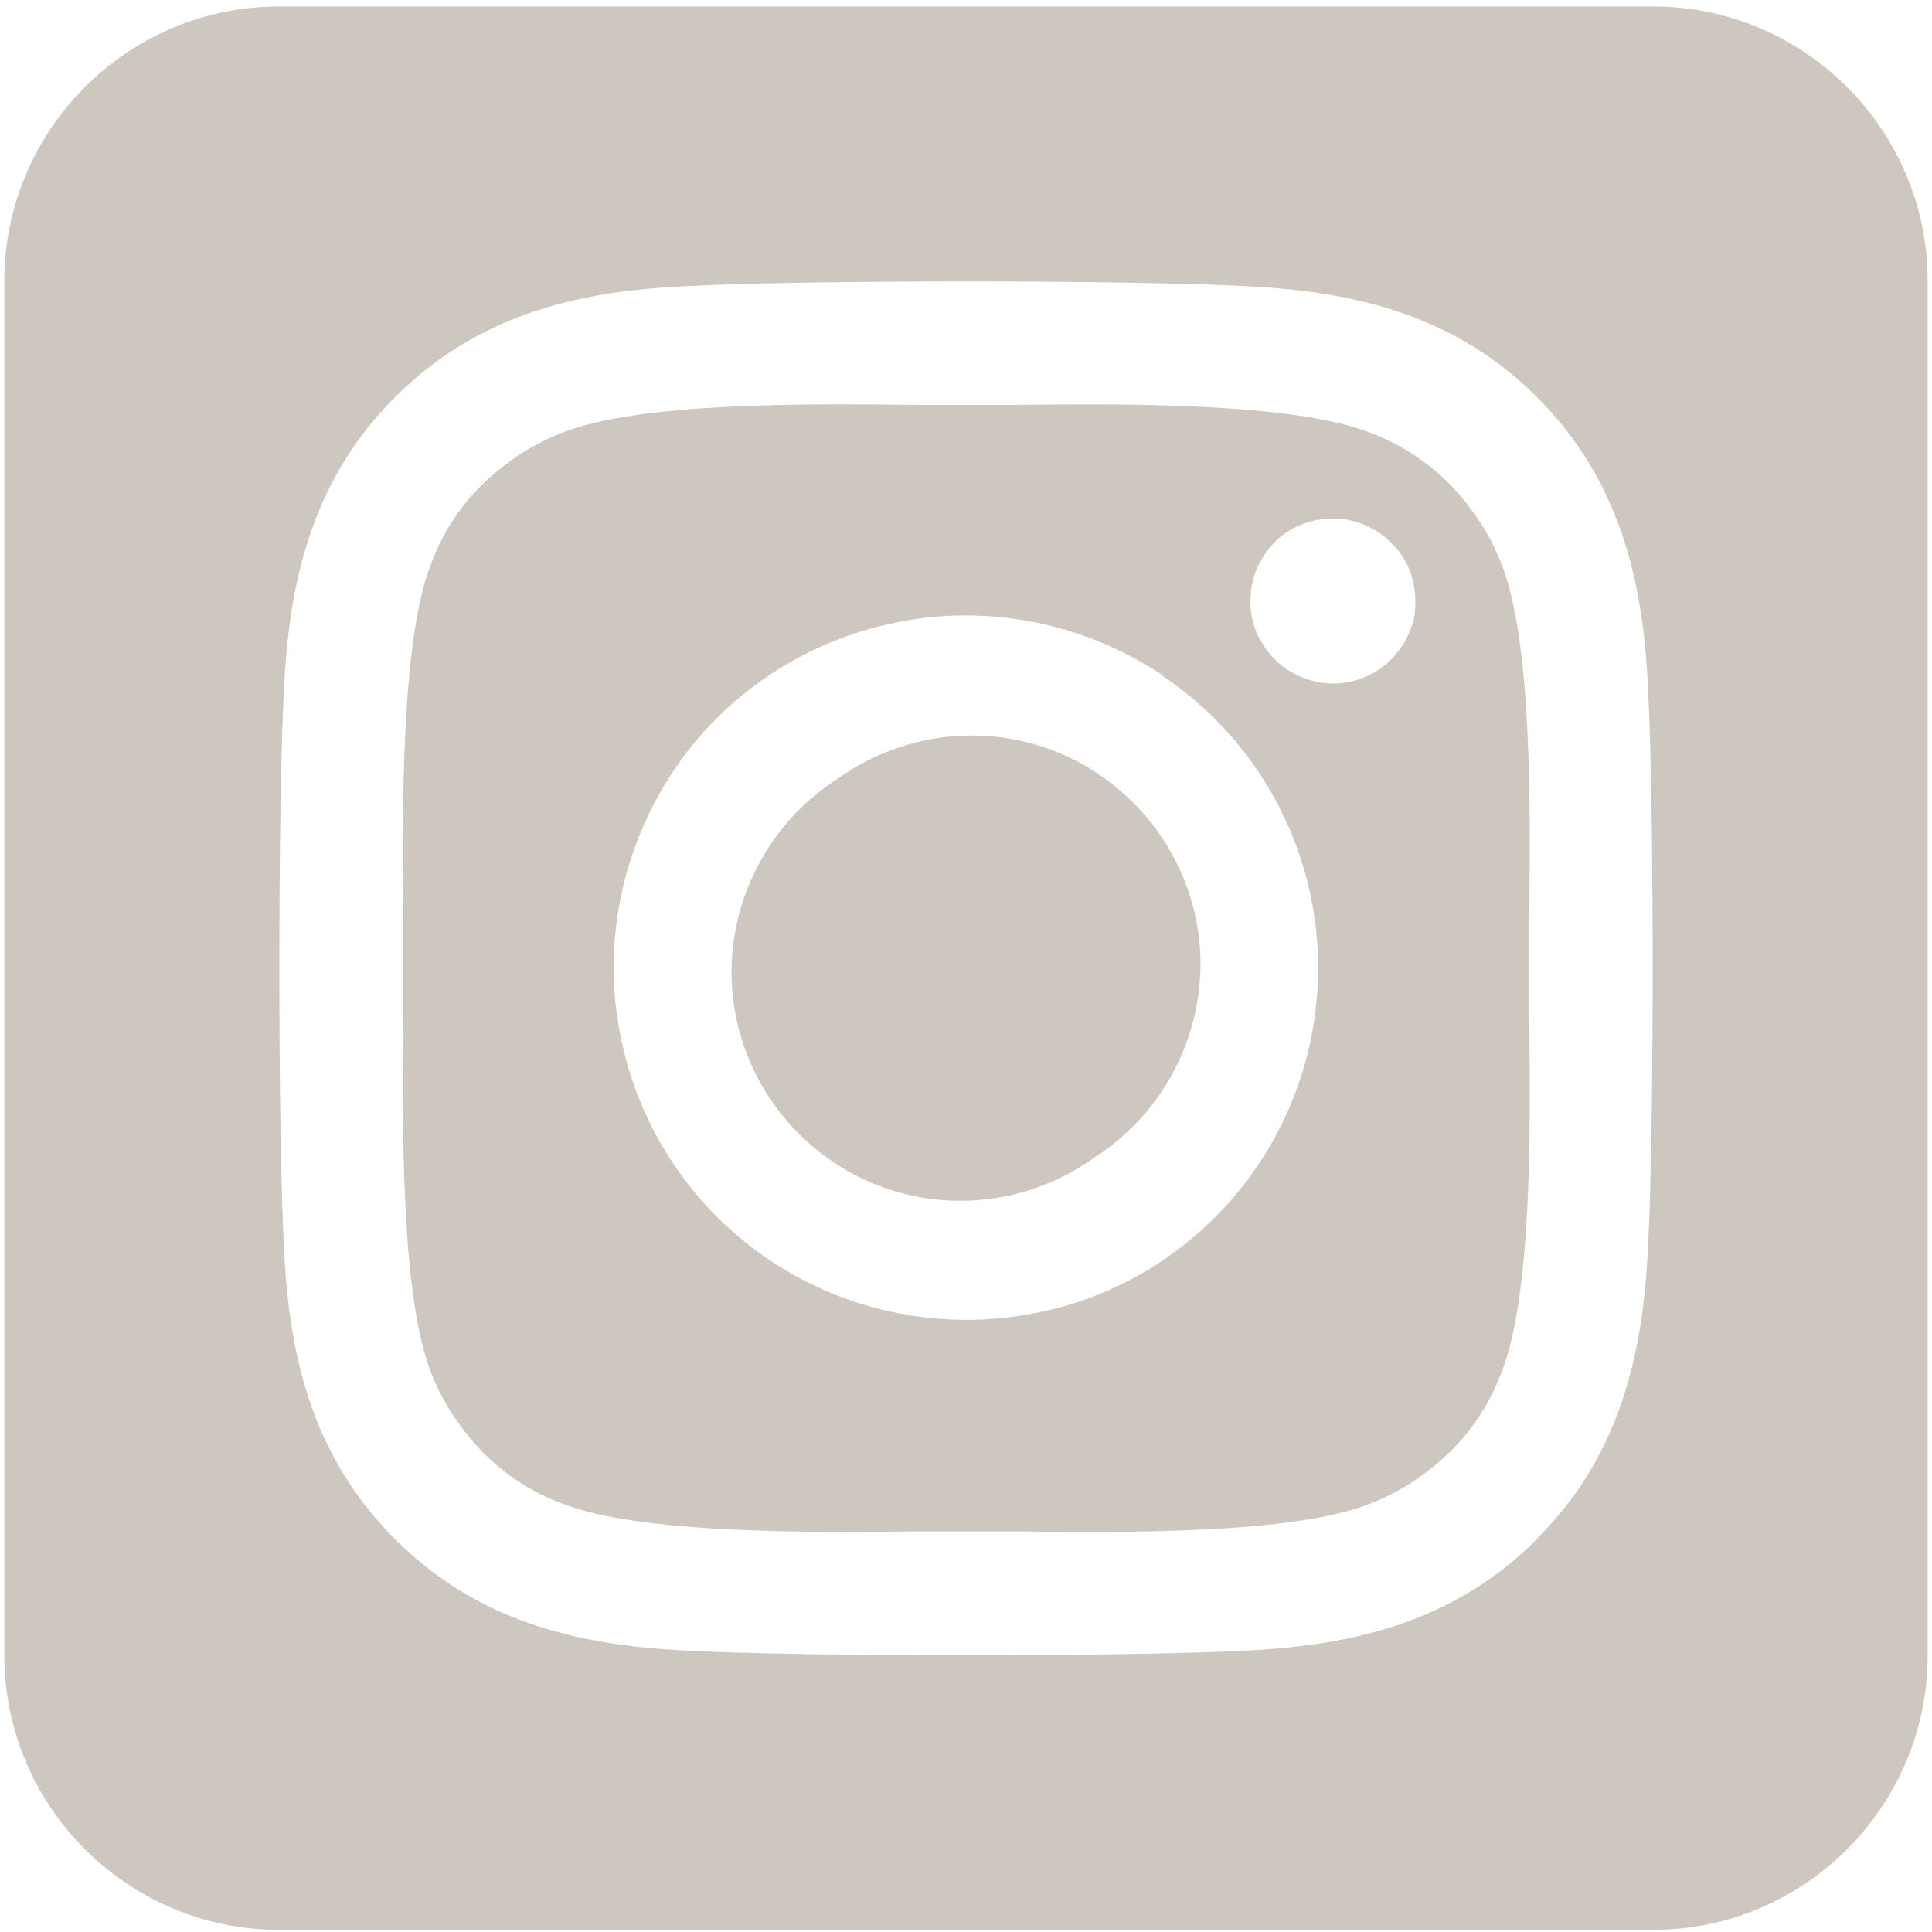 <?xml version="1.0" encoding="UTF-8"?>
<svg xmlns="http://www.w3.org/2000/svg" version="1.1" viewBox="0 0 448 448">
  <!-- Generator: Adobe Illustrator 30.1.0, SVG Export Plug-In . SVG Version: 2.1.1 Build 136)  -->
  <defs>
    <style>
      .st0 {
        fill: #cec7bf;
      }

      .st1 {
        display: none;
      }
    </style>
  </defs>
  <g id="a" class="st1">
    <path class="st0" d="M416,0H31.9C14.3,0,0,14.5,0,32.3v383.4c0,17.8,14.3,32.3,31.9,32.3h384.1c17.6,0,32-14.5,32-32.3V32.3c0-17.8-14.4-32.3-32-32.3ZM135.4,384h-66.4v-213.8h66.5v213.8h-.1ZM102.2,141c-21.3,0-38.5-17.3-38.5-38.5s17.2-38.5,38.5-38.5,38.5,17.3,38.5,38.5-17.2,38.5-38.5,38.5ZM384.3,384h-66.4v-104c0-24.8-.5-56.7-34.5-56.7s-39.9,27-39.9,54.9v105.8h-66.4v-213.8h63.7v29.2h.9c8.9-16.8,30.6-34.5,62.9-34.5,67.2,0,79.7,44.3,79.7,101.9v117.2Z"/>
  </g>
  <g id="Layer_2">
    <path class="st0" d="M194.5,180.4c-16.3,10.3-25.8,28.7-24.8,47.9,1.1,19.3,12.6,36.4,30,44.9,17.4,8.4,38,6.6,53.8-4.6,16.3-10.3,25.8-28.7,24.8-47.9-1.1-19.3-12.6-36.4-30-44.9-17.4-8.4-38-6.6-53.8,4.6ZM336.2,112.3c-5.2-5.2-11.4-9.3-18.3-11.9-18-7.1-57.3-6.8-82.7-6.5-4.1,0-7.9,0-11.2,0s-7.2,0-11.3,0c-25.4-.3-64.5-.7-82.5,6.5-6.9,2.7-13,6.8-18.3,11.9s-9.3,11.4-11.9,18.3c-7.1,18-6.7,57.4-6.5,82.8,0,4.1,0,7.9,0,11.1s0,7,0,11.1c-.2,25.4-.6,64.8,6.5,82.8,2.7,6.9,6.8,13,11.9,18.3,5.2,5.3,11.4,9.3,18.3,11.9,18,7.1,57.3,6.8,82.7,6.5,4.1,0,7.9,0,11.2,0s7.2,0,11.3,0c25.4.3,64.5.7,82.5-6.5,6.9-2.7,13-6.8,18.3-11.9,5.3-5.2,9.3-11.4,11.9-18.3,7.2-17.9,6.8-57.1,6.5-82.6,0-4.2,0-8.1,0-11.3s0-7.1,0-11.3c.3-25.4.7-64.6-6.5-82.6-2.7-6.9-6.8-13-11.9-18.3v.2ZM269.4,156.6c18,12,30.5,30.8,34.7,52s-.2,43.3-12.2,61.3c-6,9-13.6,16.5-22.5,22.5-8.9,6-18.9,10.1-29.5,12.1-21.2,4.2-43.3-.2-61.3-12.2-18-12-30.5-30.8-34.7-52-4.3-21.2.2-43.3,12.1-61.3,11.9-18,30.8-30.5,52-34.7,21.2-4.3,43.3.2,61.3,12.1h0v.2ZM298.5,155.3c-3.1-2.1-5.6-5.1-7.1-8.6s-1.8-7.3-1.1-11.1c.7-3.8,2.6-7.1,5.2-9.8,2.6-2.7,6.1-4.5,9.8-5.2,3.7-.7,7.6-.4,11.1,1.1s6.5,3.9,8.6,7c2.1,3.1,3.2,6.8,3.2,10.6s-.5,5-1.4,7.3-2.4,4.4-4.1,6.2-3.9,3.2-6.2,4.2c-2.3,1-4.8,1.5-7.3,1.5-3.8,0-7.5-1.1-10.6-3.2h0ZM447,65.2c0-35.1-28.6-63.7-63.7-63.7H64.7C29.6,1.5,1,30.1,1,65.2v318.6c0,35.1,28.6,63.7,63.7,63.7h318.6c35.1,0,63.7-28.6,63.7-63.7V65.2ZM356.4,356.9c-18.6,18.6-41.2,24.5-66.7,25.8-26.3,1.5-105.1,1.5-131.4,0-25.5-1.3-48.1-7.2-66.7-25.8s-24.5-41.2-25.7-66.7c-1.5-26.3-1.5-105.1,0-131.4,1.3-25.5,7.1-48.1,25.7-66.7s41.3-24.5,66.7-25.7c26.3-1.5,105.1-1.5,131.4,0,25.5,1.3,48.1,7.1,66.7,25.7s24.5,41.2,25.7,66.7c1.5,26.2,1.5,104.9,0,131.3-1.3,25.5-7.1,48.1-25.7,66.7h0Z"/>
  </g>
</svg>